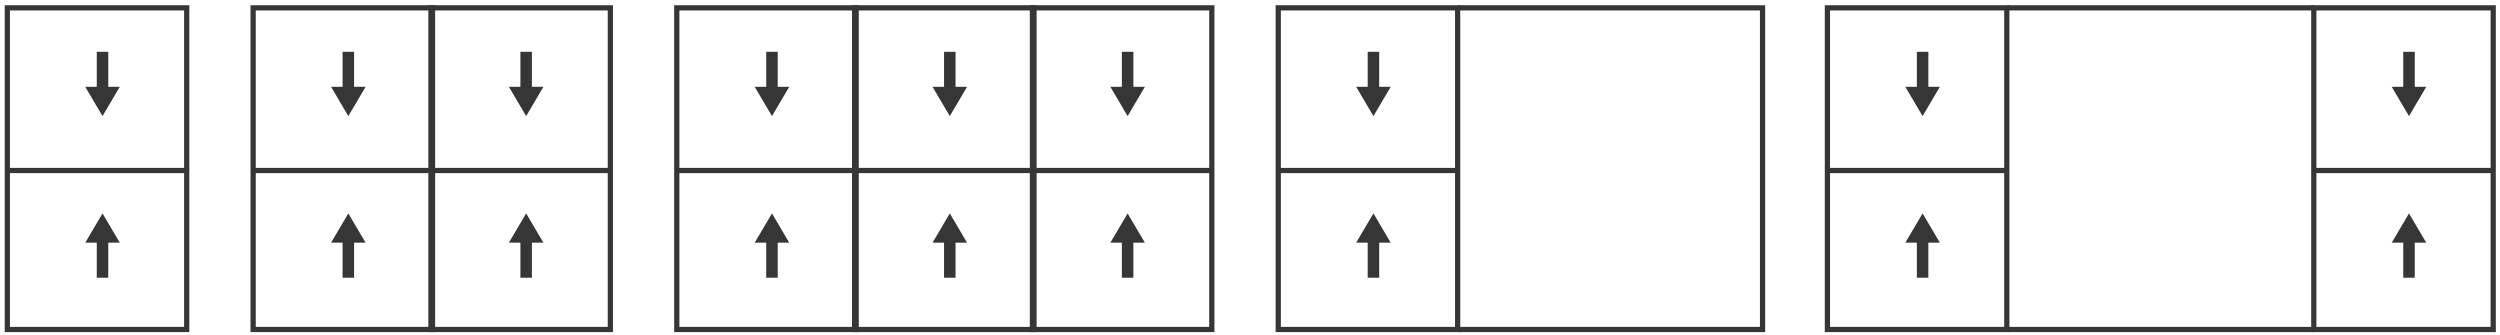 <?xml version="1.0" encoding="UTF-8"?>
<svg xmlns="http://www.w3.org/2000/svg" version="1.1" viewBox="0 0 478 64">
  <defs>
    <style>
      .cls-1 {
        fill: #363636;
      }

      .cls-2 {
        fill: none;
        stroke: #363636;
        stroke-miterlimit: 10;
      }
    </style>
  </defs>
  <!-- Generator: Adobe Illustrator 28.7.1, SVG Export Plug-In . SVG Version: 1.2.0 Build 142)  -->
  <g>
    <g id="Layer_1">
      <rect class="cls-2" x="442.4" y="1.5" width="34.3" height="61.5"/>
      <rect class="cls-2" x="349.4" y="1.5" width="34.3" height="61.5"/>
      <path class="cls-1" d="M463.9,16.6l-3.3,5.6-3.3-5.6h2.2v-6.7h2.2v6.7s2.2,0,2.2,0Z"/>
      <path class="cls-1" d="M463.9,46.4l-3.3-5.6-3.3,5.6h2.2v6.7h2.2v-6.7h2.2Z"/>
      <line class="cls-2" x1="442.4" y1="32.6" x2="476.8" y2="32.6"/>
      <path class="cls-1" d="M370.9,16.6l-3.3,5.6-3.3-5.6h2.2v-6.7h2.2v6.7s2.2,0,2.2,0Z"/>
      <path class="cls-1" d="M370.9,46.4l-3.3-5.6-3.3,5.6h2.2v6.7h2.2v-6.7h2.2Z"/>
      <line class="cls-2" x1="349.4" y1="32.6" x2="383.8" y2="32.6"/>
      <rect class="cls-2" x="244.4" y="1.5" width="34.3" height="61.5"/>
      <path class="cls-1" d="M265.9,16.6l-3.3,5.6-3.3-5.6h2.2v-6.7h2.2v6.7s2.2,0,2.2,0Z"/>
      <path class="cls-1" d="M265.9,46.4l-3.3-5.6-3.3,5.6h2.2v6.7h2.2v-6.7h2.2Z"/>
      <line class="cls-2" x1="244.4" y1="32.6" x2="278.8" y2="32.6"/>
      <rect class="cls-2" x="197.4" y="1.5" width="34.3" height="61.5"/>
      <path class="cls-1" d="M218.9,16.6l-3.3,5.6-3.3-5.6h2.2v-6.7h2.2v6.7s2.2,0,2.2,0Z"/>
      <path class="cls-1" d="M218.9,46.4l-3.3-5.6-3.3,5.6h2.2v6.7h2.2v-6.7h2.2Z"/>
      <line class="cls-2" x1="197.4" y1="32.6" x2="231.8" y2="32.6"/>
      <rect class="cls-2" x="163.4" y="1.5" width="34.3" height="61.5"/>
      <path class="cls-1" d="M184.9,16.6l-3.3,5.6-3.3-5.6h2.2v-6.7h2.2v6.7s2.2,0,2.2,0Z"/>
      <path class="cls-1" d="M184.9,46.4l-3.3-5.6-3.3,5.6h2.2v6.7h2.2v-6.7h2.2Z"/>
      <line class="cls-2" x1="163.4" y1="32.6" x2="197.8" y2="32.6"/>
      <rect class="cls-2" x="129.4" y="1.5" width="34.3" height="61.5"/>
      <path class="cls-1" d="M150.9,16.6l-3.3,5.6-3.3-5.6h2.2v-6.7h2.2v6.7s2.2,0,2.2,0Z"/>
      <path class="cls-1" d="M150.9,46.4l-3.3-5.6-3.3,5.6h2.2v6.7h2.2v-6.7h2.2Z"/>
      <line class="cls-2" x1="129.4" y1="32.6" x2="163.8" y2="32.6"/>
      <rect class="cls-2" x="82.4" y="1.5" width="34.3" height="61.5"/>
      <path class="cls-1" d="M103.9,16.6l-3.3,5.6-3.3-5.6h2.2v-6.7h2.2v6.7s2.2,0,2.2,0Z"/>
      <path class="cls-1" d="M103.9,46.4l-3.3-5.6-3.3,5.6h2.2v6.7h2.2v-6.7h2.2Z"/>
      <line class="cls-2" x1="82.4" y1="32.6" x2="116.8" y2="32.6"/>
      <rect class="cls-2" x="48.4" y="1.5" width="34.3" height="61.5"/>
      <path class="cls-1" d="M69.9,16.6l-3.3,5.6-3.3-5.6h2.2v-6.7h2.2v6.7s2.2,0,2.2,0Z"/>
      <path class="cls-1" d="M69.9,46.4l-3.3-5.6-3.3,5.6h2.2v6.7h2.2v-6.7h2.2Z"/>
      <line class="cls-2" x1="48.4" y1="32.6" x2="82.8" y2="32.6"/>
      <rect class="cls-2" x="1.4" y="1.5" width="34.3" height="61.5"/>
      <path class="cls-1" d="M22.9,16.6l-3.3,5.6-3.3-5.6h2.2v-6.7h2.2v6.7s2.2,0,2.2,0Z"/>
      <path class="cls-1" d="M22.9,46.4l-3.3-5.6-3.3,5.6h2.2v6.7h2.2v-6.7h2.2Z"/>
      <line class="cls-2" x1="1.4" y1="32.6" x2="35.8" y2="32.6"/>
      <line class="cls-2" x1="383.8" y1="1.5" x2="442.4" y2="1.5"/>
      <line class="cls-2" x1="383.8" y1="63" x2="442.4" y2="63"/>
      <polyline class="cls-2" points="278.8 63 337 63 337 1.5 278.8 1.5"/>
    </g>
  </g>
</svg>